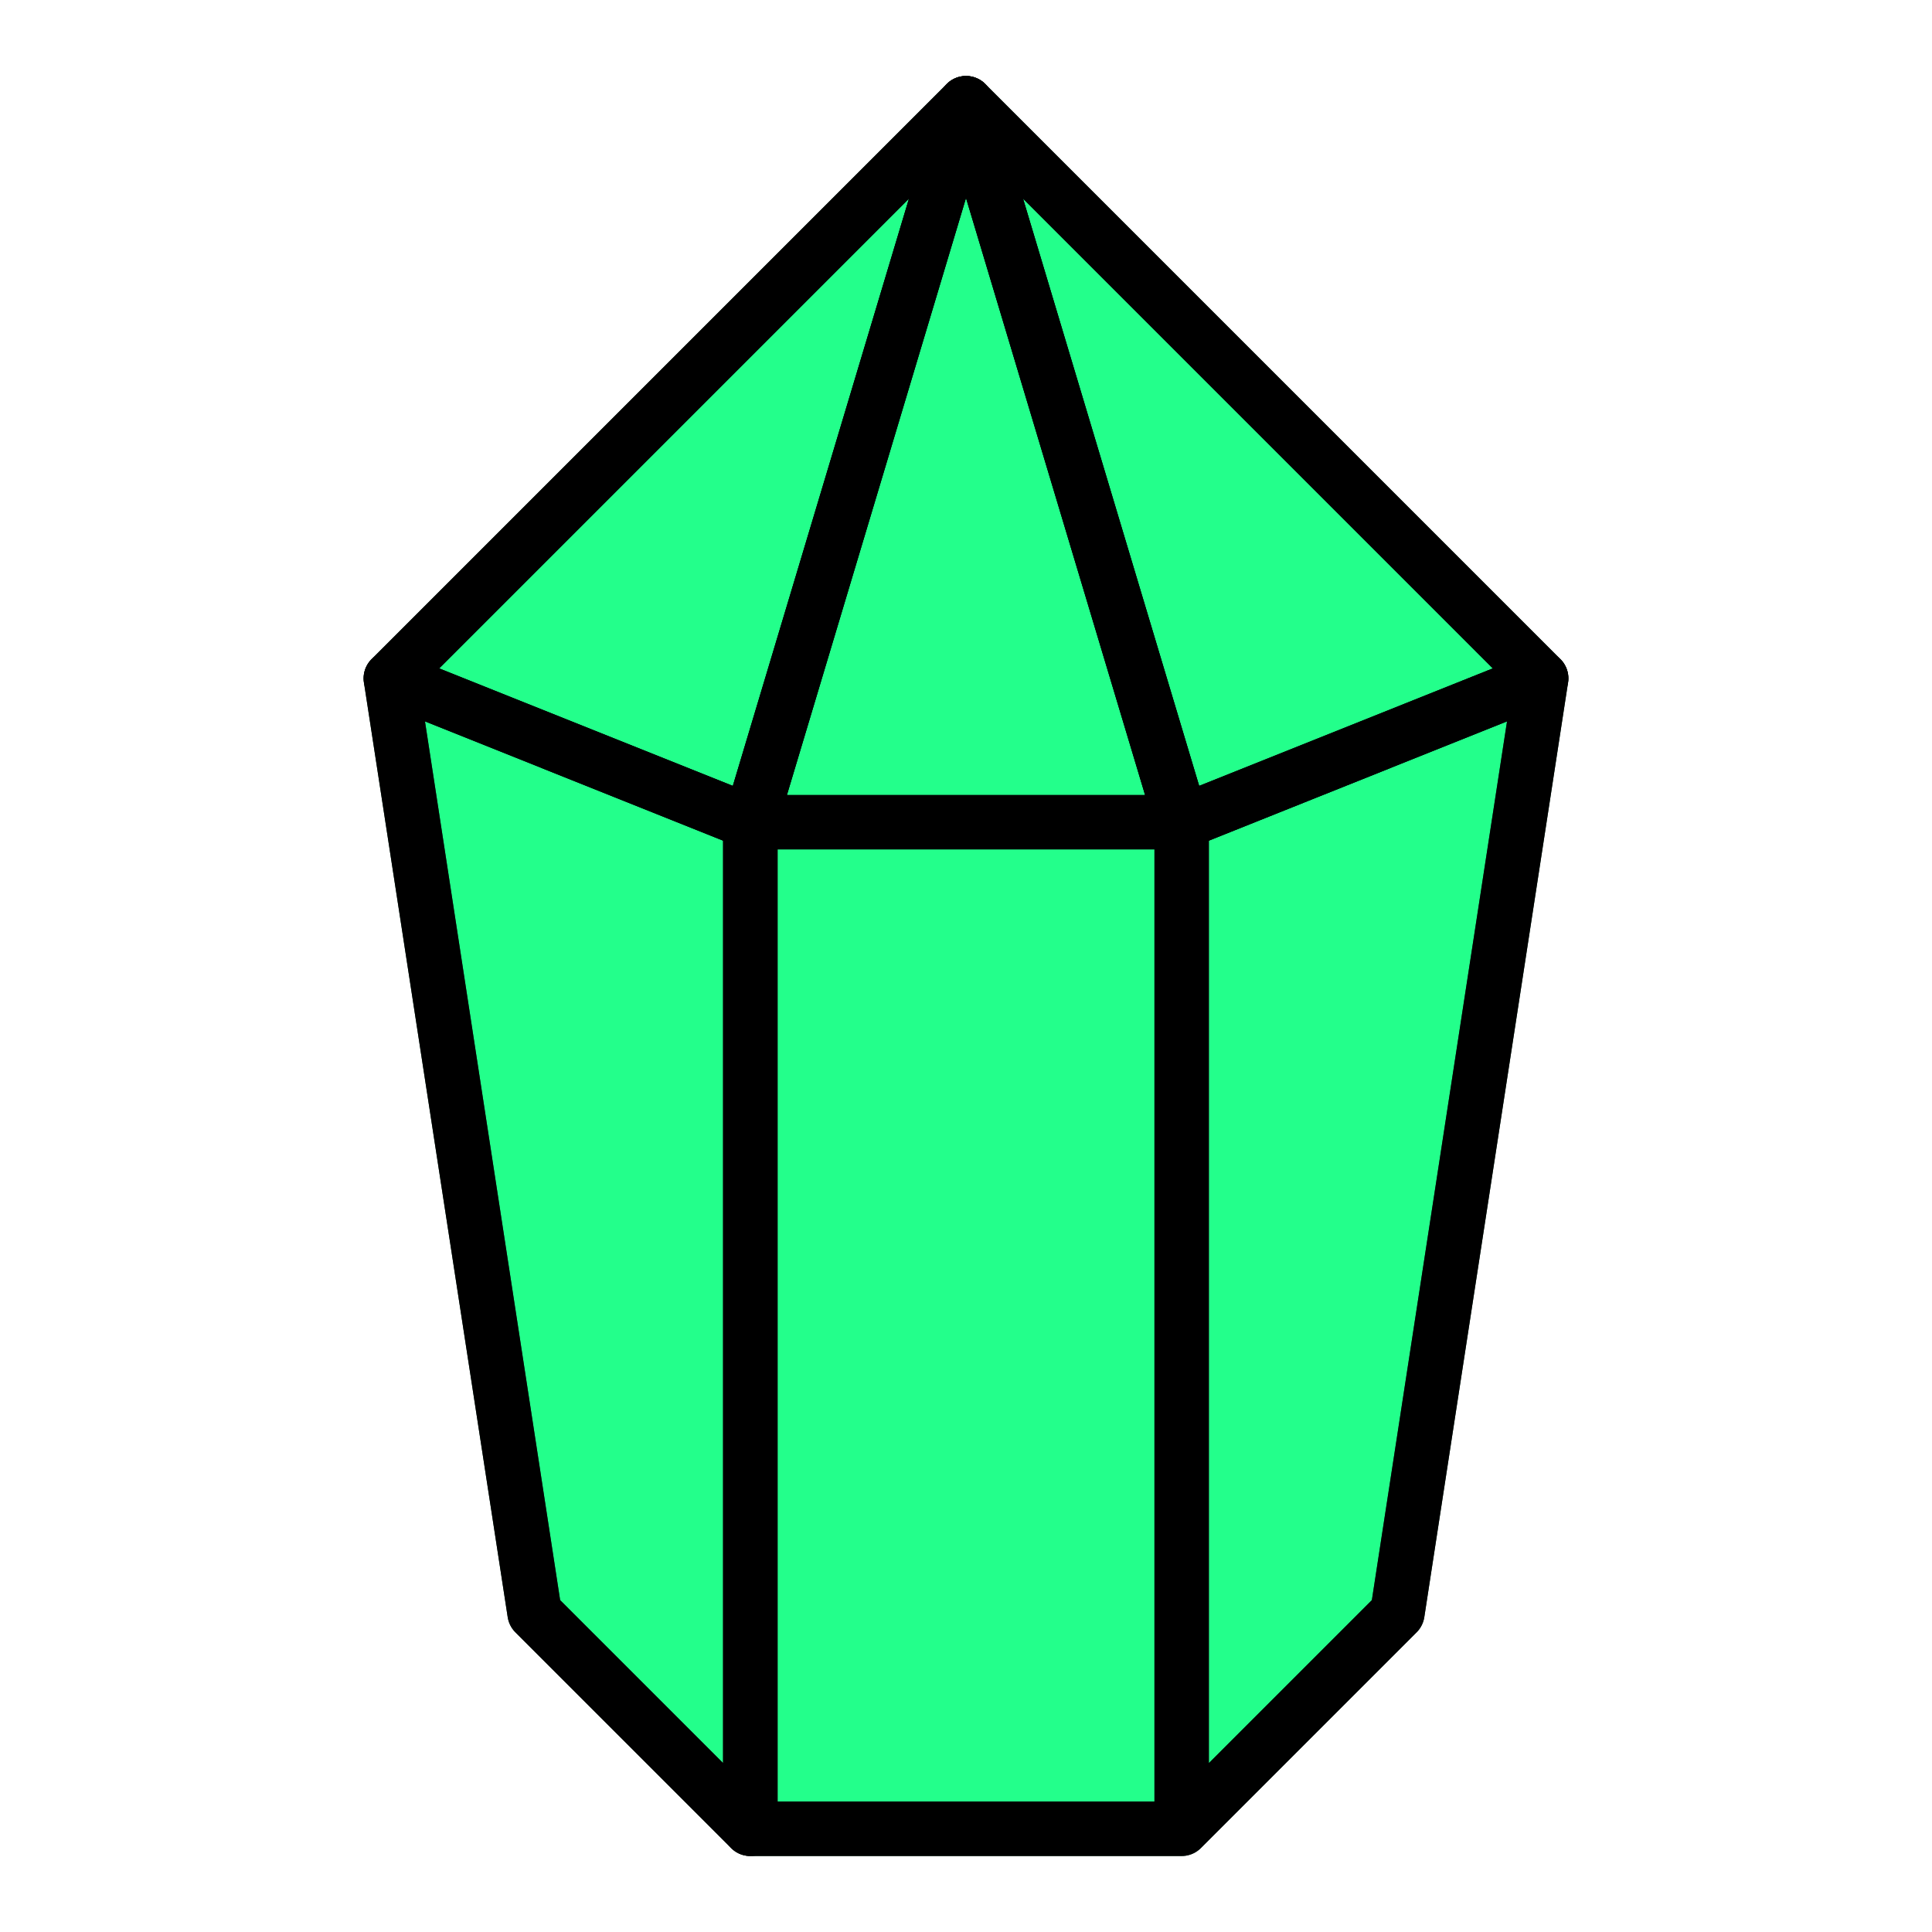 <svg height="100%" stroke-miterlimit="10" style="fill-rule:nonzero;clip-rule:evenodd;stroke-linecap:round;stroke-linejoin:round;" version="1.1" viewBox="0 0 24 24" width="100%" xml:space="preserve" xmlns="http://www.w3.org/2000/svg" xmlns:vectornator="http://vectornator.io" xmlns:xlink="http://www.w3.org/1999/xlink">
<defs>
<filter color-interpolation-filters="sRGB" filterUnits="userSpaceOnUse" height="24.611" id="Filter" width="17.466" x="2.501" y="0.337">
<feComponentTransfer in="SourceGraphic" result="Alpha">
<feFuncA slope="0.809" type="linear"/>
</feComponentTransfer>
<feDropShadow dx="-0.766" dy="0.643" flood-color="#000000" flood-opacity="0.5" in="Alpha" result="Shadow" stdDeviation="0.5"/>
</filter>
<filter color-interpolation-filters="sRGB" filterUnits="userSpaceOnUse" height="24.611" id="Filter_2" width="17.466" x="2.463" y="0.368">
<feDropShadow dx="-0.804" dy="0.674" flood-color="#000000" flood-opacity="0.5" in="SourceGraphic" result="Shadow" stdDeviation="0.5"/>
</filter>
</defs>
<g opacity="1">
<path d="M9.321 10.214L14.679 10.214L14.679 22.718L9.321 22.718L9.321 10.214ZM17.359 20.038L14.679 22.718L14.679 10.214L19.145 8.427L17.359 20.038ZM14.679 10.214L9.321 10.214L12 1.282L14.679 10.214ZM14.679 10.214L19.145 8.427L12 1.282L14.679 10.214ZM6.641 20.038L9.321 22.718L9.321 10.214L4.855 8.427L6.641 20.038ZM9.321 10.214L4.855 8.427L12 1.282L9.321 10.214Z" fill="#00ff79" fill-opacity="0.863" fill-rule="nonzero" filter="url(#Filter)" stroke="#1a4b35" stroke-linecap="butt" stroke-linejoin="round" stroke-width="0.676" shadowAngle="2.443" shadowColor="#000000" shadowOffset="1" shadowOpacity="0.5" shadowRadius="1"/>
</g>
<g filter="url(#Filter_2)" shadowAngle="2.443" shadowColor="#000000" shadowOffset="1.049" shadowOpacity="0.5" shadowRadius="1">
<path d="M9.321 10.214L14.679 10.214L14.679 22.718L9.321 22.718L9.321 10.214ZM17.359 20.038L14.679 22.718L14.679 10.214L19.145 8.427L17.359 20.038ZM14.679 10.214L9.321 10.214L12 1.282L14.679 10.214Z" fill="none" opacity="1" stroke="#000000" stroke-linecap="butt" stroke-linejoin="round" stroke-width="0.676"/>
<path d="M14.679 10.214L19.145 8.427L12 1.282L14.679 10.214ZM6.641 20.038L9.321 22.718L9.321 10.214L4.855 8.427L6.641 20.038Z" fill="none" opacity="1" stroke="#000000" stroke-linecap="butt" stroke-linejoin="round" stroke-width="0.676"/>
<path d="M9.321 10.214L4.855 8.427L12 1.282L9.321 10.214Z" fill="none" opacity="1" stroke="#000000" stroke-linecap="butt" stroke-linejoin="round" stroke-width="0.676"/>
</g>
</svg>